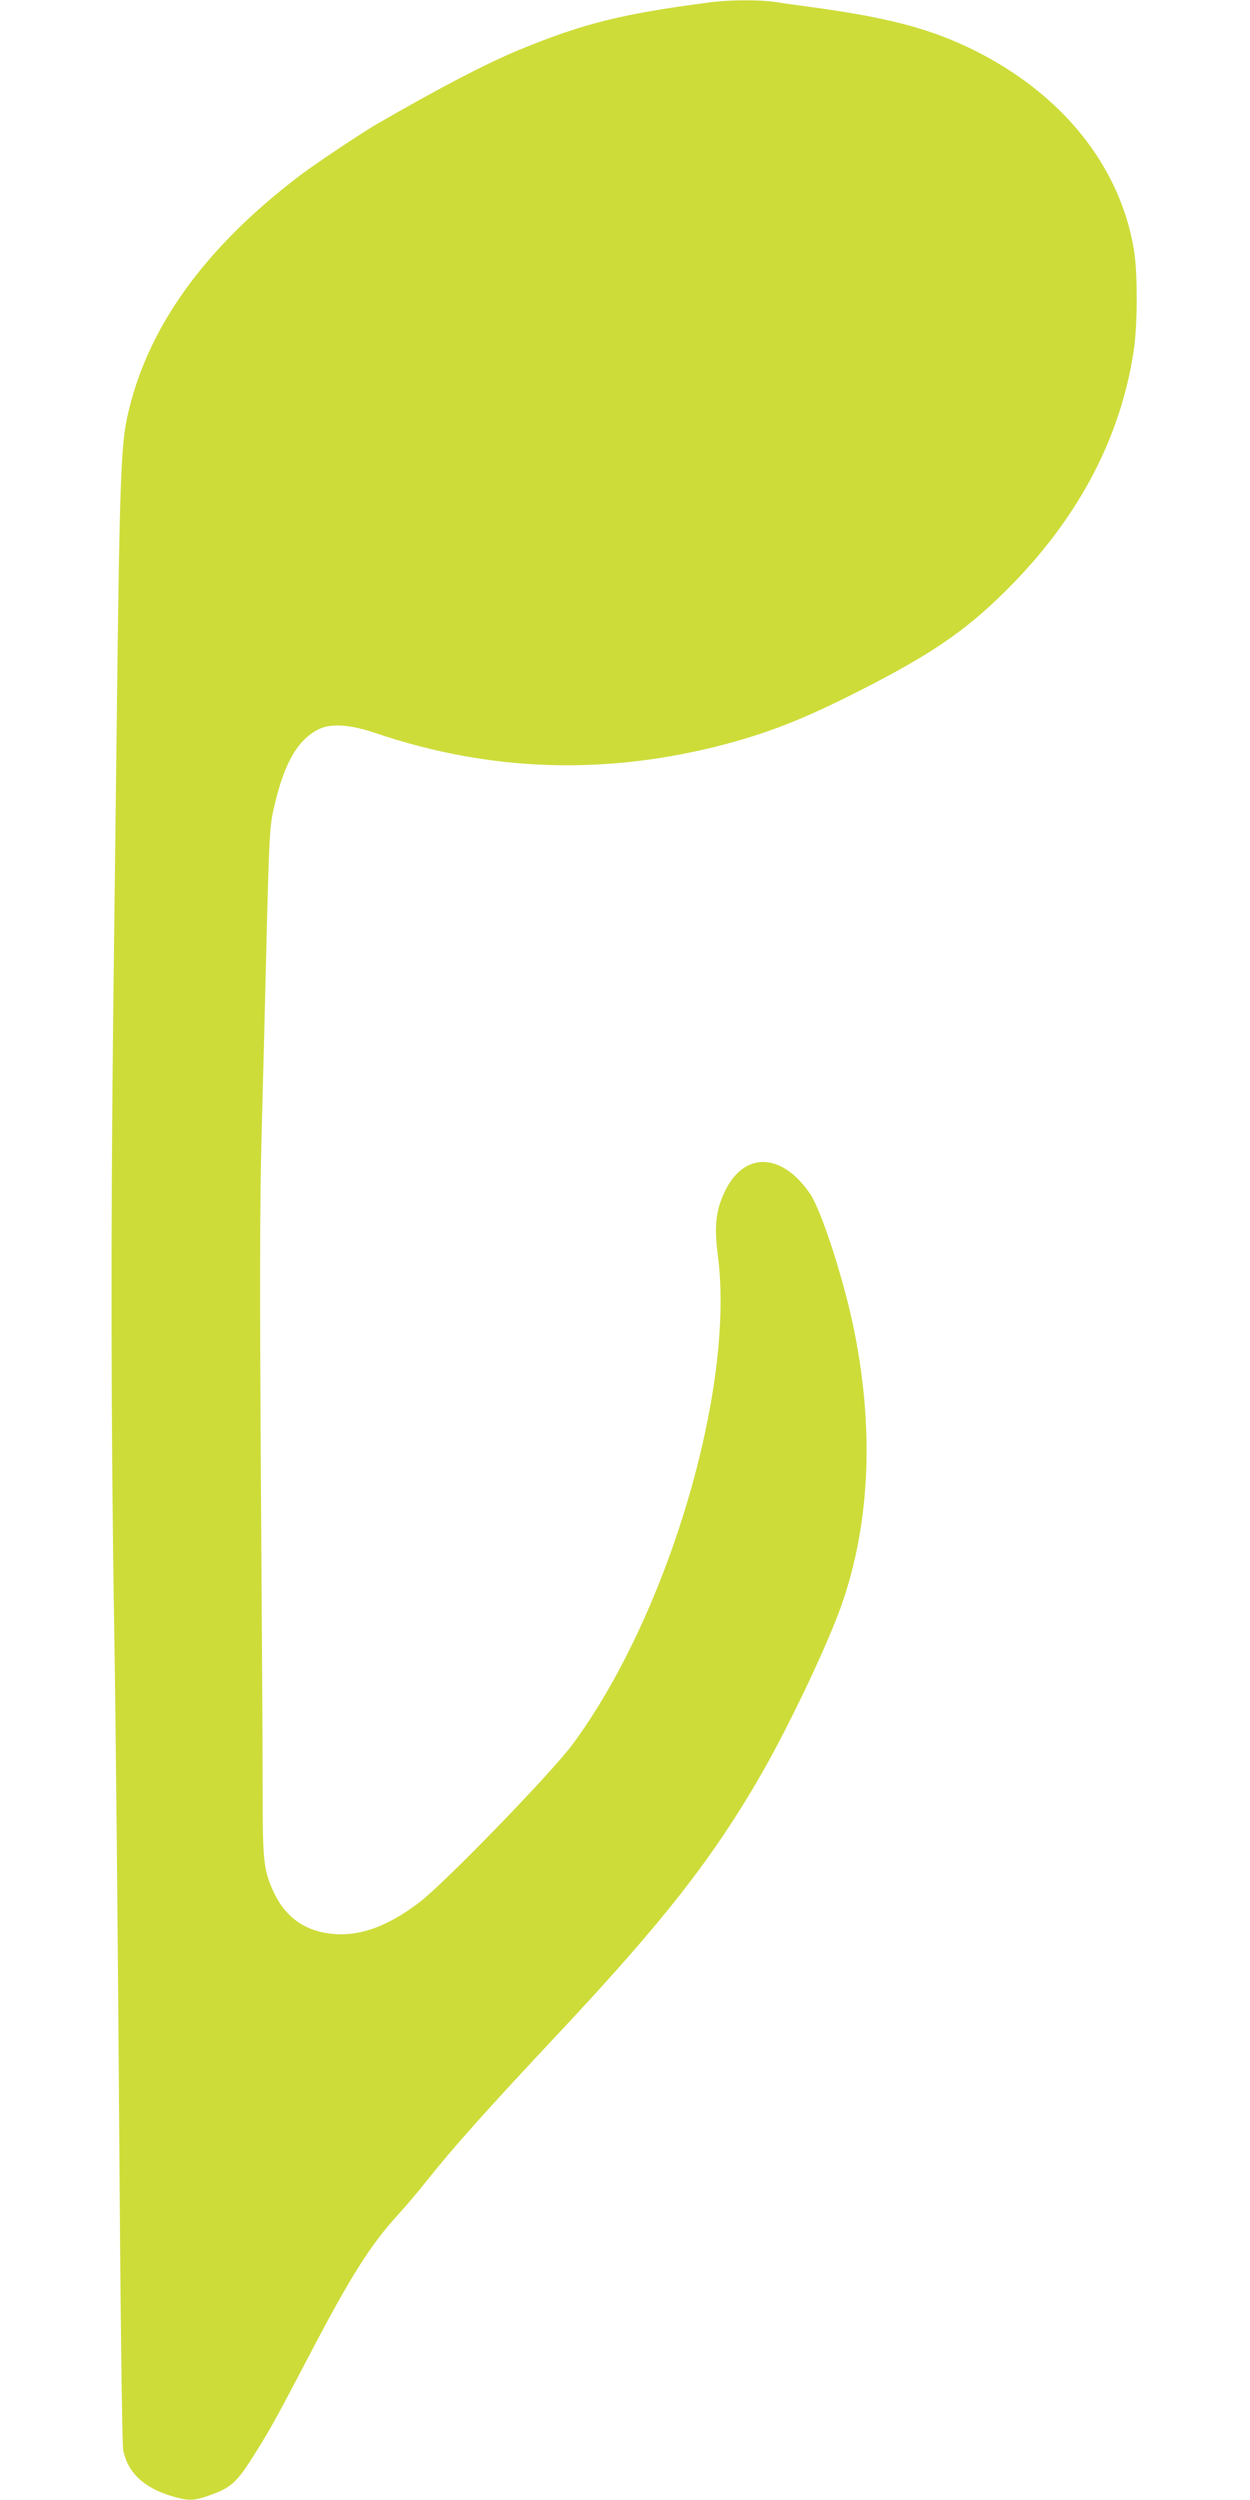 <?xml version="1.0" standalone="no"?>
<!DOCTYPE svg PUBLIC "-//W3C//DTD SVG 20010904//EN"
 "http://www.w3.org/TR/2001/REC-SVG-20010904/DTD/svg10.dtd">
<svg version="1.0" xmlns="http://www.w3.org/2000/svg"
 width="640pt" height="1280pt" viewBox="0 0 640 1280"
 preserveAspectRatio="xMidYMid meet">
<g transform="translate(0,1280) scale(0.1,-0.1)"
fill="#cddc39" stroke="none">
<path d="M3635 12788 c-447 -58 -648 -108 -971 -241 -169 -69 -418 -199 -734
-382 -84 -49 -318 -205 -395 -264 -495 -376 -788 -788 -885 -1243 -30 -138
-38 -369 -50 -1363 -6 -489 -15 -1234 -20 -1655 -13 -1101 -12 -2176 5 -3195
8 -490 19 -1621 25 -2515 7 -1007 15 -1644 21 -1676 22 -111 102 -188 238
-231 95 -29 119 -29 204 1 104 36 138 66 211 180 98 154 116 187 294 526 217
416 318 575 461 732 37 40 102 117 144 170 135 170 304 360 682 763 536 572
790 897 1040 1334 141 247 333 652 404 854 149 424 168 923 56 1445 -55 253
-163 581 -218 661 -146 213 -341 216 -438 6 -45 -96 -53 -175 -33 -329 87
-681 -260 -1844 -746 -2499 -110 -148 -658 -713 -784 -808 -169 -128 -317
-179 -464 -158 -131 18 -225 90 -282 214 -49 108 -55 155 -55 485 0 168 -4
890 -9 1605 -6 964 -6 1422 3 1770 7 259 19 720 26 1025 12 484 16 567 34 648
50 231 118 357 226 415 65 35 164 29 300 -17 587 -199 1183 -217 1794 -55 248
67 434 143 757 311 332 173 502 296 714 514 343 354 550 755 615 1191 20 135
20 403 0 519 -73 426 -365 790 -814 1015 -223 111 -439 169 -846 224 -60 8
-140 19 -178 25 -80 12 -234 11 -332 -2z"/>
</g>
</svg>

